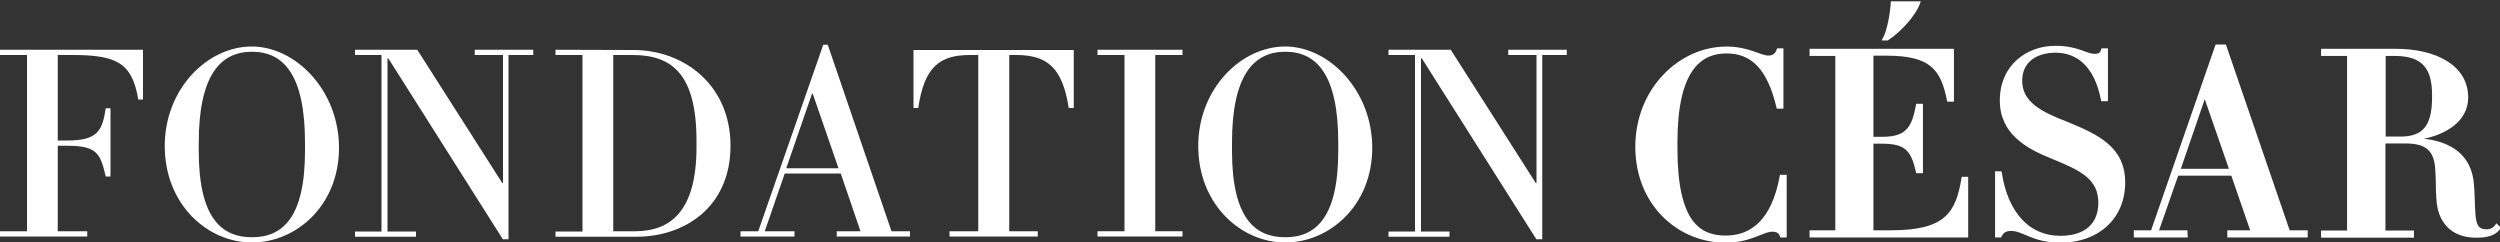 <?xml version="1.0" encoding="utf-8"?>
<!-- Generator: Adobe Illustrator 24.3.0, SVG Export Plug-In . SVG Version: 6.00 Build 0)  -->
<svg version="1.1" id="Layer_1" xmlns="http://www.w3.org/2000/svg" xmlns:xlink="http://www.w3.org/1999/xlink" x="0px" y="0px"
	 viewBox="0 0 1000 97" style="enable-background:new 0 0 1000 97;" xml:space="preserve">
<rect x="0" y="0" width="1000" height="97" fill="#333333" stroke="none"/>
<style type="text/css">
	.st0{fill:#FFFFFF;}
	.st1{fill:#FFFFFF;stroke:#FFFFFF;stroke-width:0.75;stroke-miterlimit:10;}
</style>
<path class="st0" d="M34.9,94.6H0v-2.1h10.8V22H0v-2.1h57.2v19.9h-1.9C52.9,25.2,46.7,22,29,22h-5.9v34.2h3.7
	c12.1,0,14.1-3.7,15.5-12.9h1.9v27.3h-1.9c-2.2-9.2-3.4-12.3-15.5-12.3h-3.7v34.2h11.8V94.6z"/>
<path class="st0" d="M135.6,59.1c0,23.3-17.3,37.9-34.8,37.9C83,97,65.9,81.8,65.9,58.4c0-22.9,17.1-39.8,34.8-39.8
	C118.3,18.6,135.6,36.2,135.6,59.1z M79.5,57.1v3.3c0,27,9.3,34.5,21.3,34.5c12,0,21.2-7.6,21.2-34.5v-3.3
	c0-26.9-8.4-36.4-21.2-36.4C88.1,20.7,79.5,30.2,79.5,57.1z"/>
<path class="st0" d="M201.2,95.8l-45.9-72.5H155v69.3h11.4v2.1H142v-2.1h10.6V22H142v-2.1h24.9l34,53.3h0.3V22h-11.3v-2.1h23.4V22
	h-9.9v73.7H201.2z"/>
<path class="st0" d="M253.4,20c20.3,0,38.8,14.1,38.8,38.3c0,24.6-18.4,36.4-37.7,36.4h-32.3v-2.1H233V22h-10.8v-2.1L253.4,20
	L253.4,20z M245.3,22v70.5h8.7c13.7,0,24.6-7.4,24.6-33.7v-2.4c0-26.9-9.9-34.4-25.6-34.4L245.3,22L245.3,22z"/>
<path class="st0" d="M317.8,94.6h-21.6v-2.1h7.1l26-74.6h1.8l25.5,74.6h7.4v2.1h-29.3v-2.1h9.5l-7.9-23.1h-22.4l-8,23.1h11.9
	L317.8,94.6L317.8,94.6z M314.5,67.3h20.9l-10.3-29.8h-0.3L314.5,67.3z"/>
<path class="st0" d="M429.5,20v23.2h-2c-2.5-16.1-8.6-21.2-21-21.2h-2.8v70.5h11.4v2.1h-35.3v-2.1h11.5V22H388
	c-12.2,0-18.3,4.8-20.7,21.2h-1.9V20H429.5z"/>
<path class="st0" d="M439,92.5h10.8V22H439v-2.1h34V22h-10.9v70.5H473v2.1h-34V92.5z"/>
<path class="st0" d="M548.9,59.1c0,23.3-17.3,37.9-34.8,37.9c-17.7,0-34.8-15.2-34.8-38.6c0-22.9,17.1-39.8,34.8-39.8
	C531.6,18.6,548.9,36.2,548.9,59.1z M492.8,57.1v3.3c0,27,9.3,34.5,21.3,34.5c12,0,21.2-7.6,21.2-34.5v-3.3
	c0-26.9-8.4-36.4-21.2-36.4C501.4,20.7,492.8,30.2,492.8,57.1z"/>
<path class="st0" d="M614.6,95.8l-45.9-72.5h-0.3v69.3h11.4v2.1h-24.4v-2.1h10.6V22h-10.6v-2.1h24.9l34,53.3h0.3V22h-11.3v-2.1h23.4
	V22h-9.8v73.7H614.6z"/>
<path class="st1" d="M654.5,58.7c0-23,17.3-39.7,36.1-39.7c8.8,0,13.5,3.6,16.8,3.6c2.1,0,3.2-1.2,3.7-2.9h1.9v23.4h-2
	c-3.8-16.3-10.7-22.1-20.4-22.1c-10.4,0-20,6.9-20,35.9v2.5c0,29.7,9.3,35.2,19.7,35.2c10,0,18.7-6.1,22-24.3h2v24.3h-1.9
	c-0.4-1.6-1.6-2.3-3.5-2.3c-3.8,0-8.7,4.4-18.6,4.4C671.2,96.7,654.5,81.6,654.5,58.7z"/>
<path class="st1" d="M786.9,94.6h-62.7v-2.1h10.3V22h-10.3v-2.1h57v20.4h-2c-2.5-12.6-6.7-18.4-24.5-18.4h-5.7v33.2h3.9
	c10.1,0,12.2-4.3,13.9-13.2h2v27h-2c-2-8.7-4.3-11.8-13.9-11.8h-3.9v35.4h7.3c22,0,26.4-7.2,28.7-21.4h1.9L786.9,94.6L786.9,94.6z
	 M756.7,0.9h11.1c-1.7,5-7.7,11.6-12.8,14.9h-1.7C755.3,12.2,756.4,5.5,756.7,0.9z"/>
<path class="st1" d="M837.9,21.9c2,0,2.6-0.8,3-2.2h1.9v20.4h-2c-2.6-13.6-9.7-19.4-18.6-19.4c-7.1,0-13.7,3.4-13.7,11.6
	c0,8.8,7.9,12.8,18.6,16.9c12.1,5,22.6,9.9,22.6,23.8c0,14.2-10.5,23.7-25.5,23.7c-11,0-14.9-4.7-19.7-4.7c-2.4,0-3.4,0.8-4.3,2.6
	h-1.8V68.9h1.9c2.4,15.9,10.9,25.8,23.8,25.8c10.5,0,15.6-5.4,15.6-13.6c0-9.8-7.3-13.2-18.7-17.9c-10.4-4.1-20.7-10-20.7-23
	c0-14.1,10.8-21.5,21.8-21.5C831.4,18.7,834.1,21.9,837.9,21.9z"/>
<path class="st1" d="M874.7,94.6h-20.8v-2.1h6.8l25.8-74.3h3.6l25.5,74.3h7.1v2.1h-31.4v-2.1h9.3l-7.8-22.6h-21.8l-7.9,22.6h11.5
	L874.7,94.6L874.7,94.6z M871.8,67.9h20.3l-10.1-29.1h-0.2L871.8,67.9z"/>
<path class="st1" d="M974.9,79.1c-0.3-4-0.1-6.9-0.4-11C974.1,59.7,970.3,57,962,57h-8.2v35.6h11.4v2.1h-36.4v-2.1h10.4V22h-10.4
	v-2.1h29.6c15.5,0,28.5,6.3,28.5,19.1c0,9.7-9.6,15-19.1,16.4v0.3c12.8,0.9,20.6,6.9,21.4,18.1c0.3,2.7,0.3,7.8,0.6,11.9
	c0.3,4.5,1.5,6.4,4.7,6.4c1.8,0,3.2-0.7,4.1-2.2l1.3,1.2c-1.3,2.2-4.1,3.6-9,3.6C980.3,94.9,975.2,88.2,974.9,79.1z M953.9,55h6.3
	c8.4,0,13-3.7,13-15.9V38c0-11.1-4.3-16-15.4-16h-3.9L953.9,55L953.9,55z"/>
</svg>
